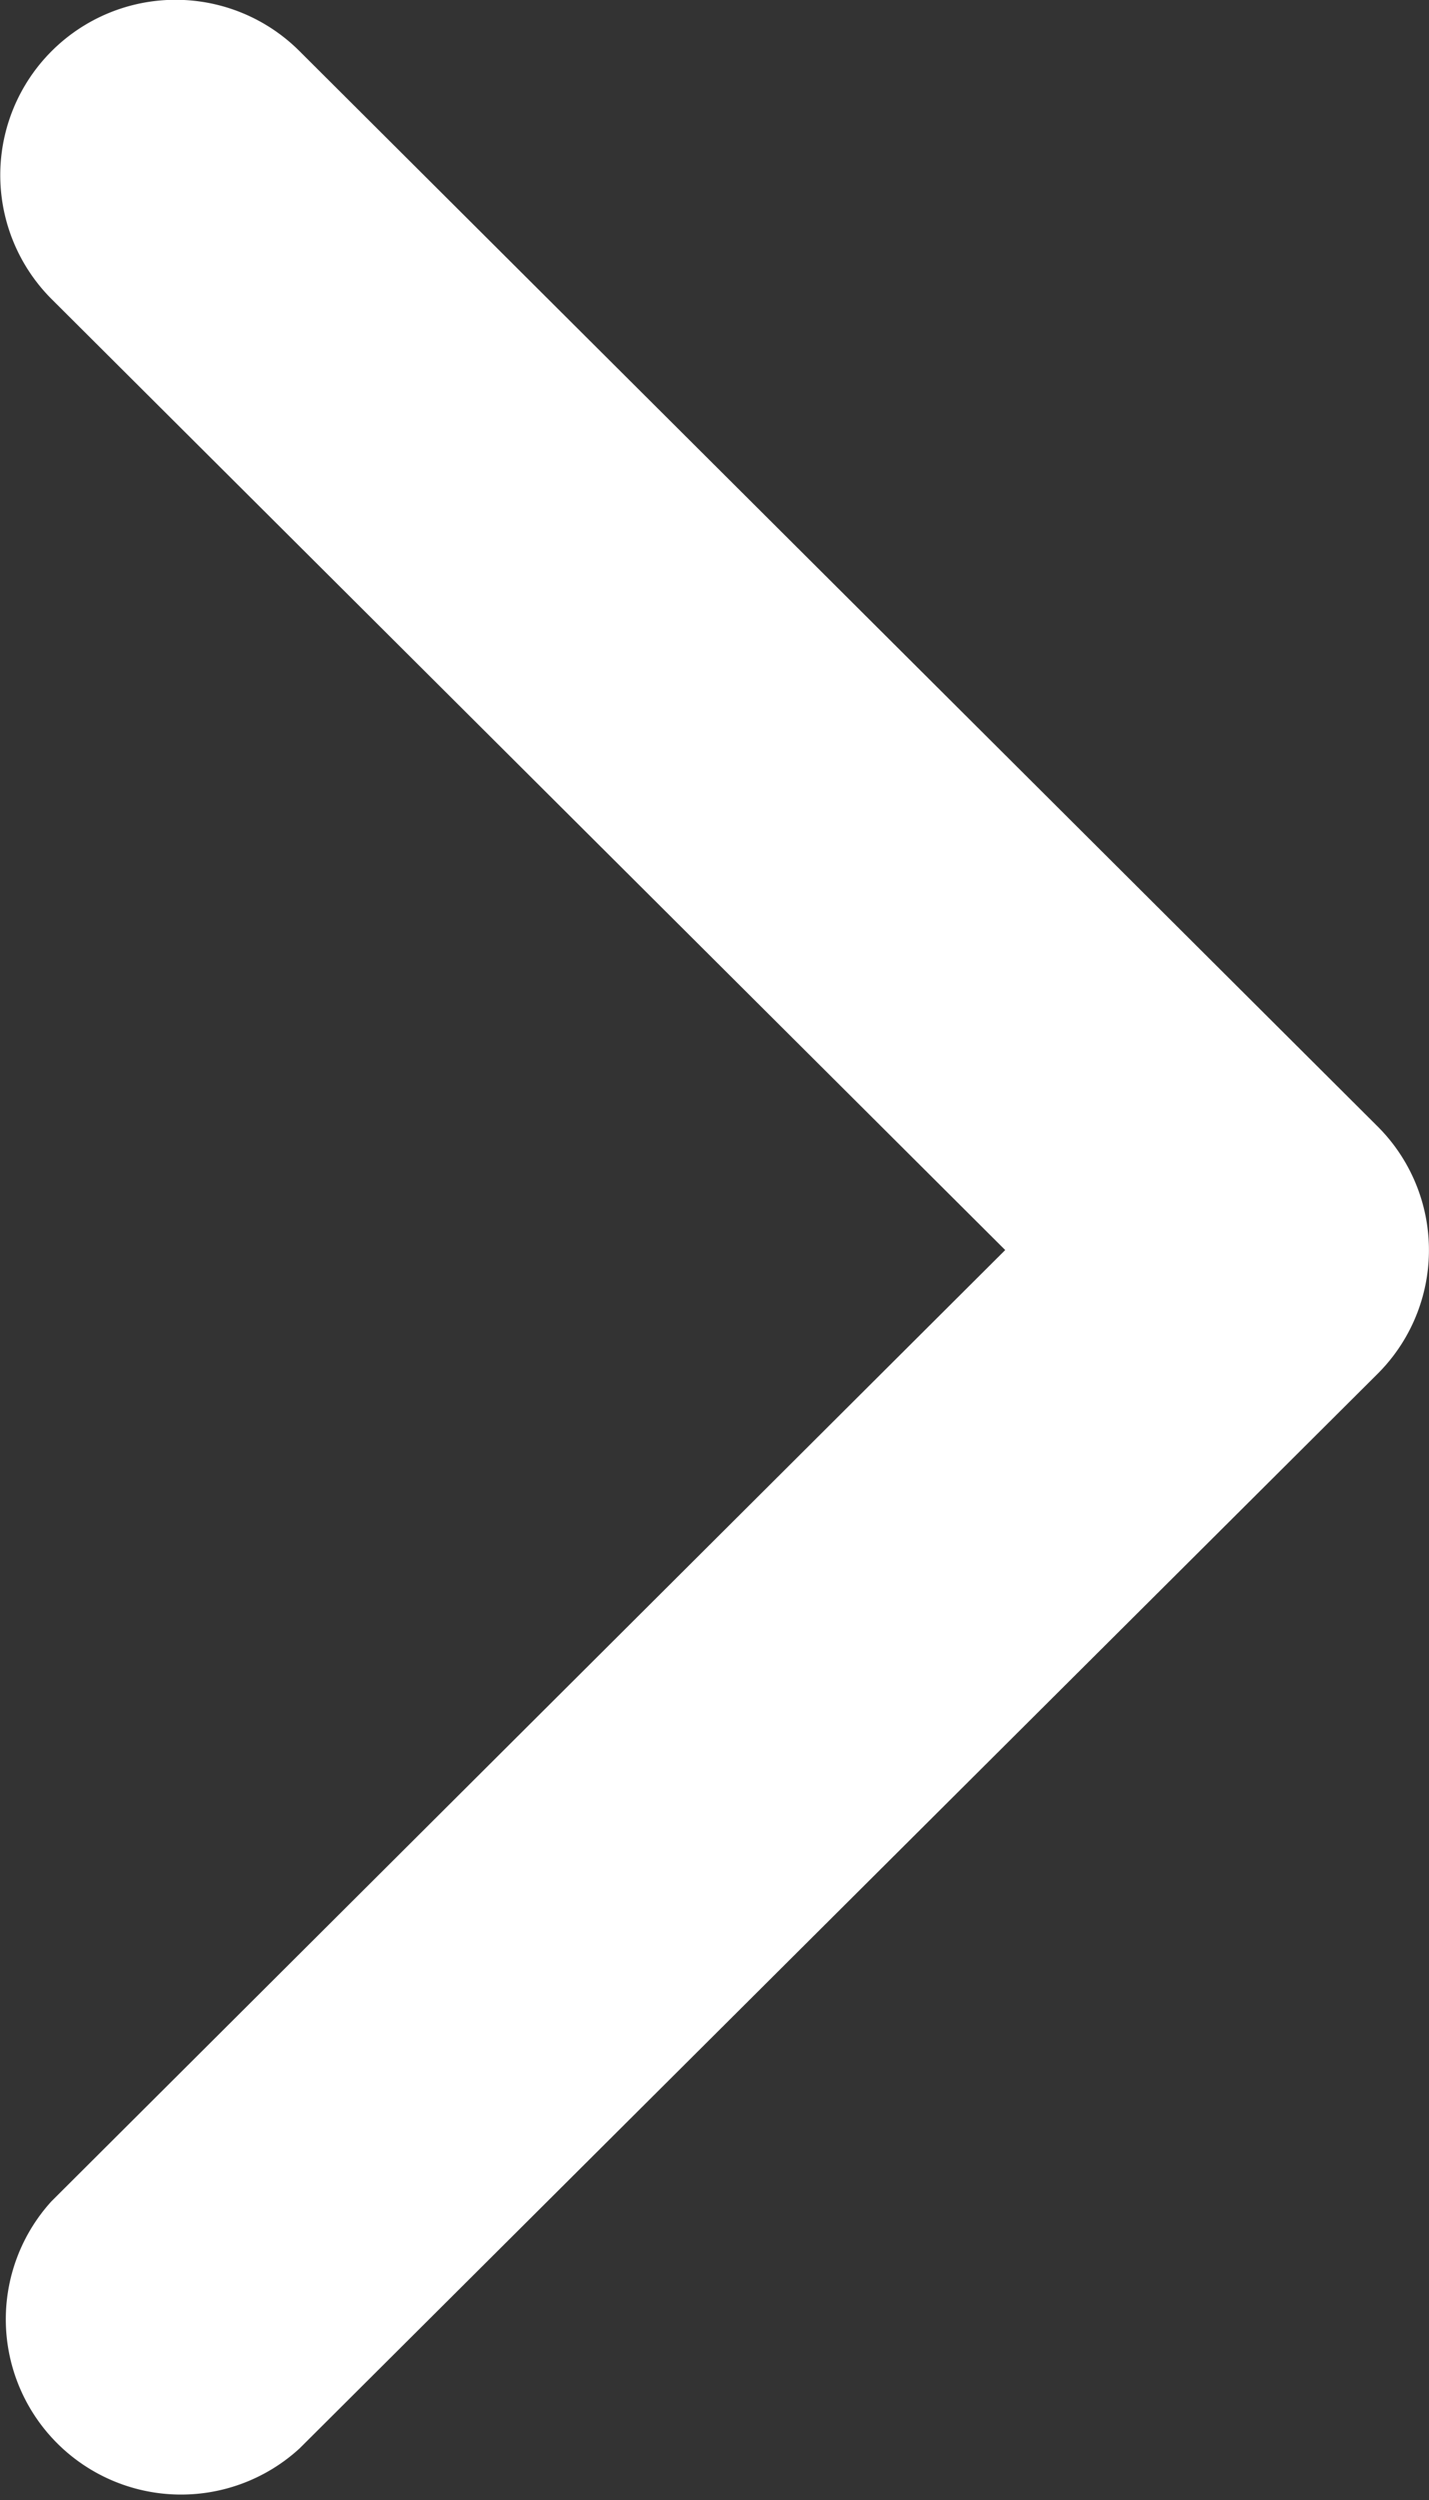 <svg xmlns="http://www.w3.org/2000/svg" width="9.165" height="16.033" viewBox="0 0 9.165 16.033">
    <rect x="0" y="0" width="9.165" height="16.033" fill="#333333" stroke="none"/>
    <path id="Shape" d="M8.835,8.81,1.922,15.7A1.124,1.124,0,0,1,.33,14.116l6.117-6.1L.33,1.917A1.124,1.124,0,0,1,1.922.329L8.835,7.223a1.12,1.12,0,0,1,0,1.587Z" fill="#fff"/>
</svg>
